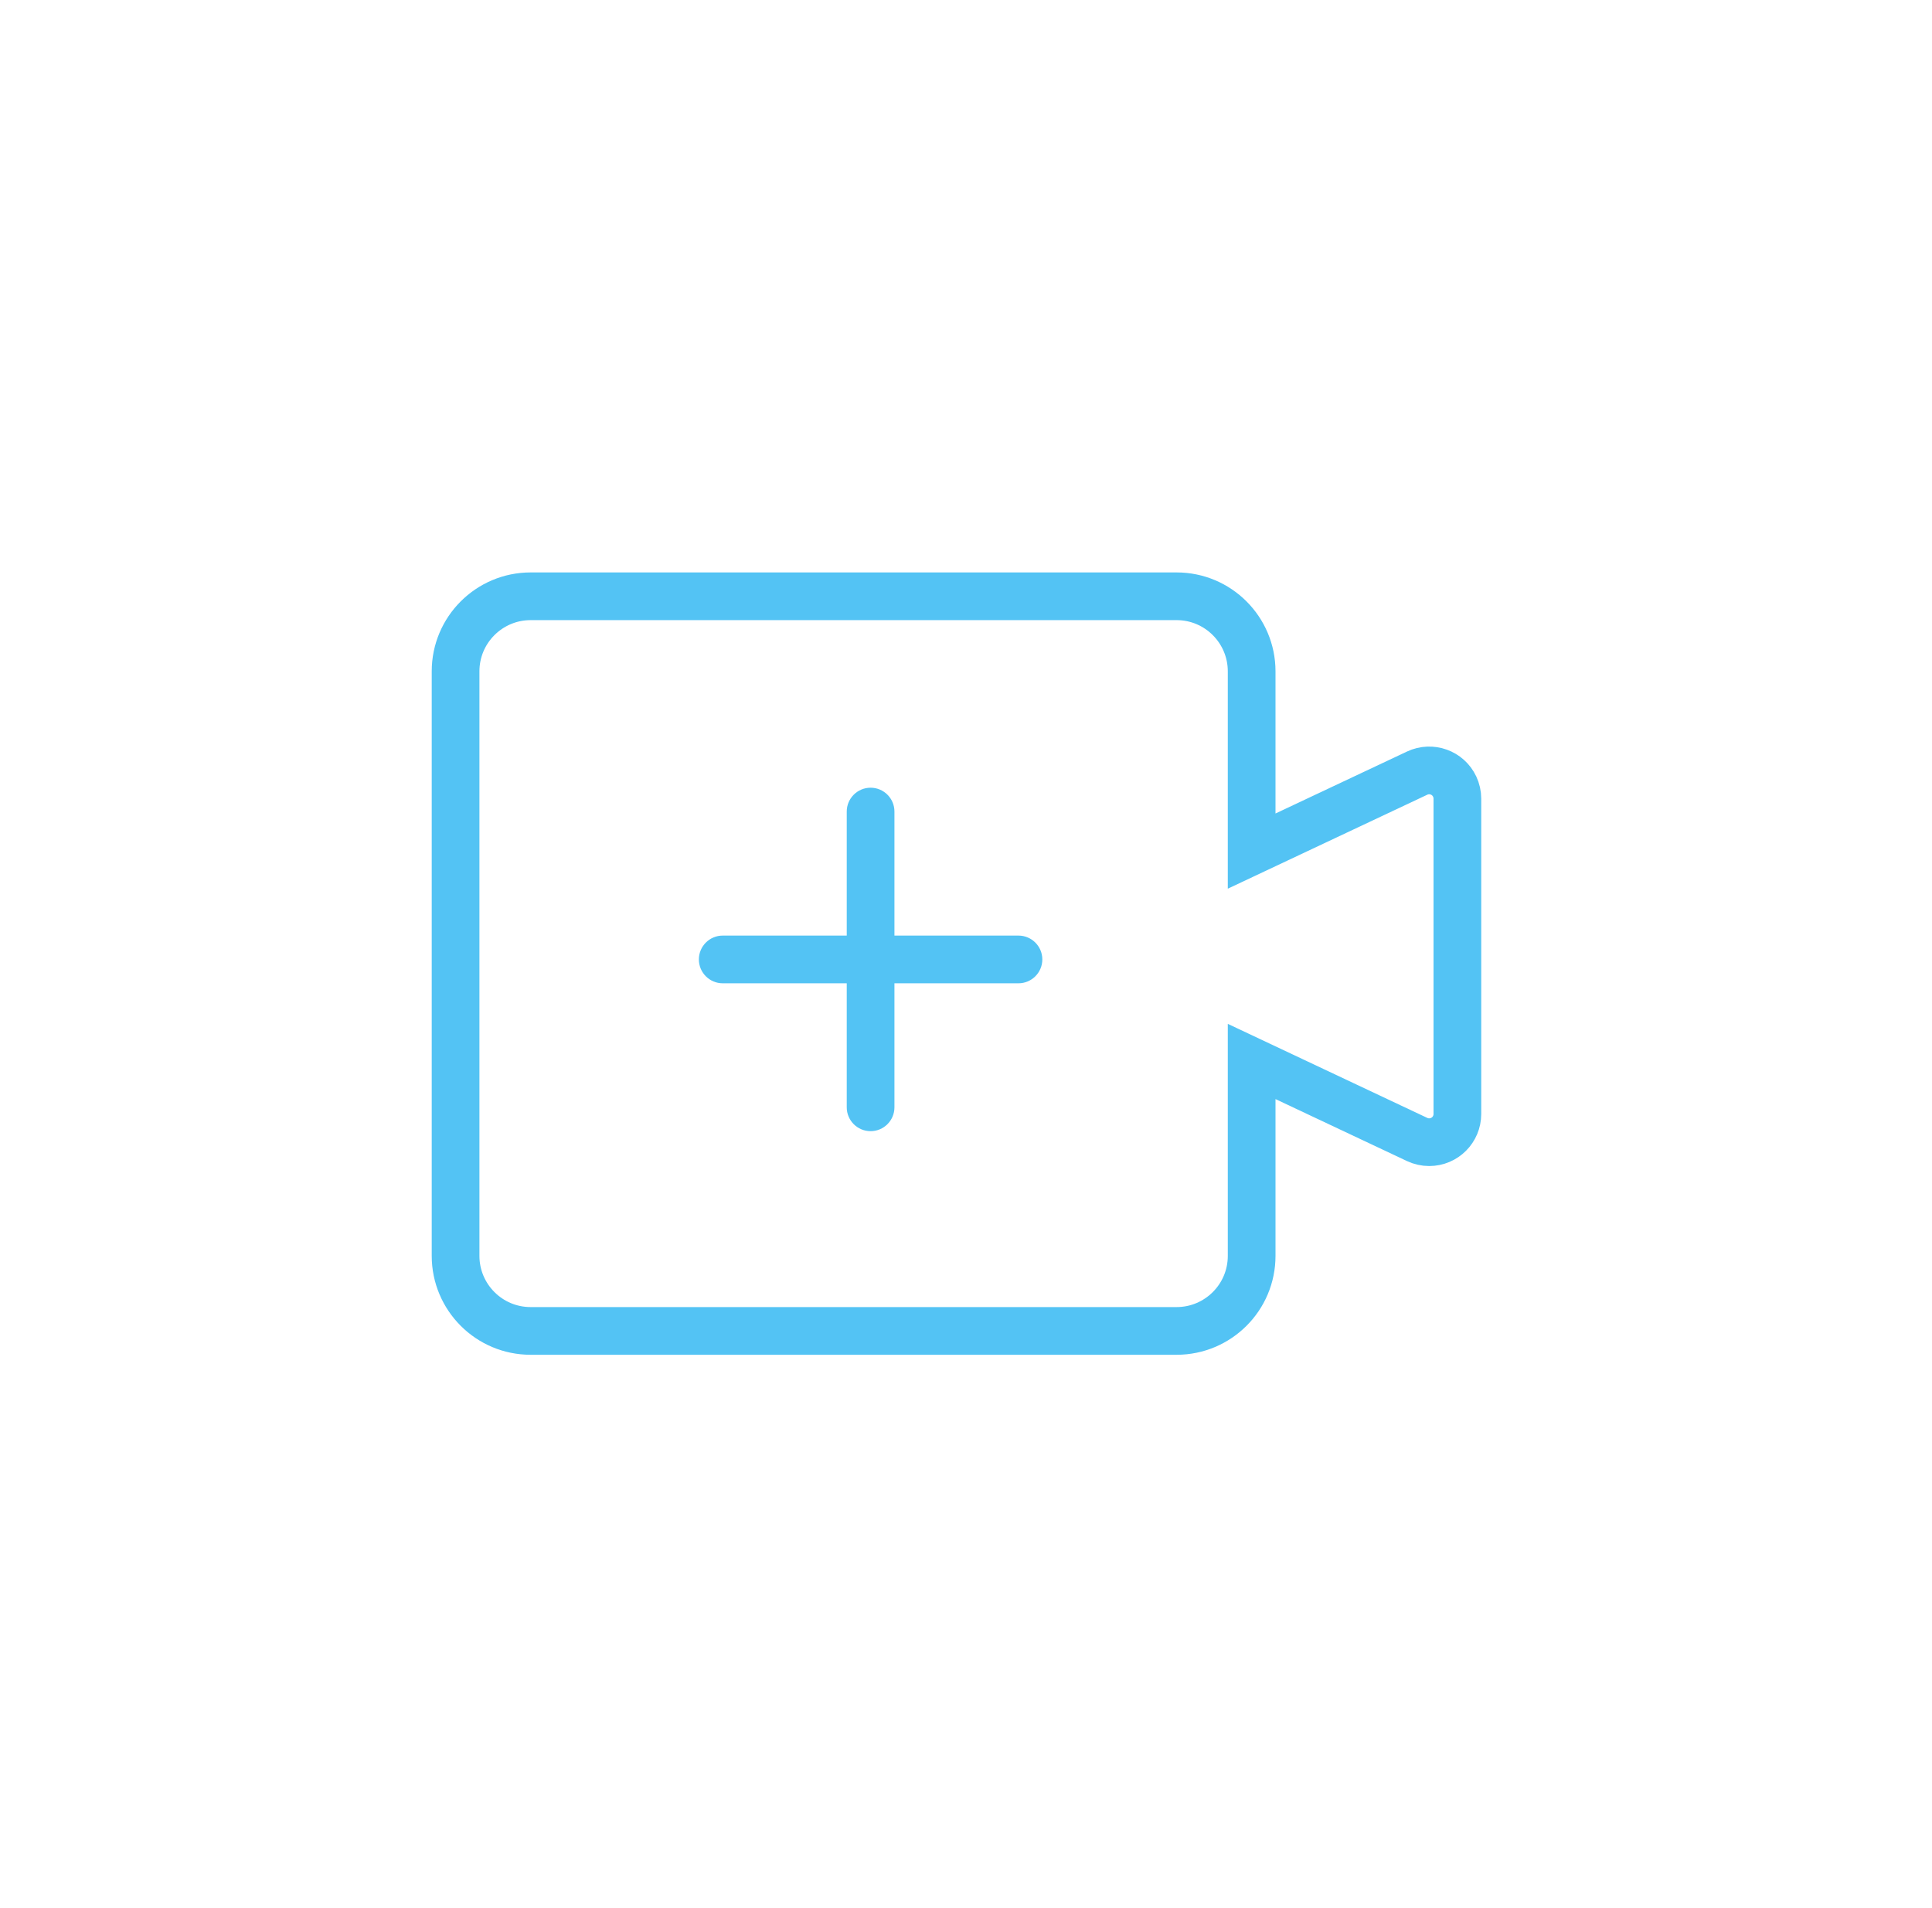 <svg height="80" viewBox="0 0 81 80" width="81" xmlns="http://www.w3.org/2000/svg"><g fill="none" fill-rule="evenodd" transform="translate(.5)"><path d="m48.829 25c.869 0 1.656.352 2.225.922.569.569.922 1.356.922 2.225l-0 7.536 6.939-3.269c.295-.139.619-.145.904-.043.285.102.53.313.669.608.074.158.113.33.113.504v13.223c0 .326-.132.622-.346.836s-.509.346-.836.346c-.174 0-.346-.039-.504-.113l-6.939-3.271 0 8.15c0 .869-.352 1.656-.922 2.225-.569.569-1.356.922-2.225.922h-27.082c-.869 0-1.656-.352-2.225-.922-.569-.569-.922-1.356-.922-2.225v-24.507c0-.869.352-1.656.922-2.225.569-.569 1.356-.922 2.225-.922z" stroke="#53c3f4" stroke-width="2"/><path d="m36 33.026c.552 0 1 .448 1 1v5.2h5.2c.552 0 1 .448 1 1 0 .552-.448 1-1 1h-5.2v5.2c0 .552-.448 1-1 1s-1-.448-1-1v-5.2h-5.2c-.552 0-1-.448-1-1 0-.552.448-1 1-1h5.2v-5.2c0-.552.448-1 1-1z" fill="#53c3f4"/></g></svg>